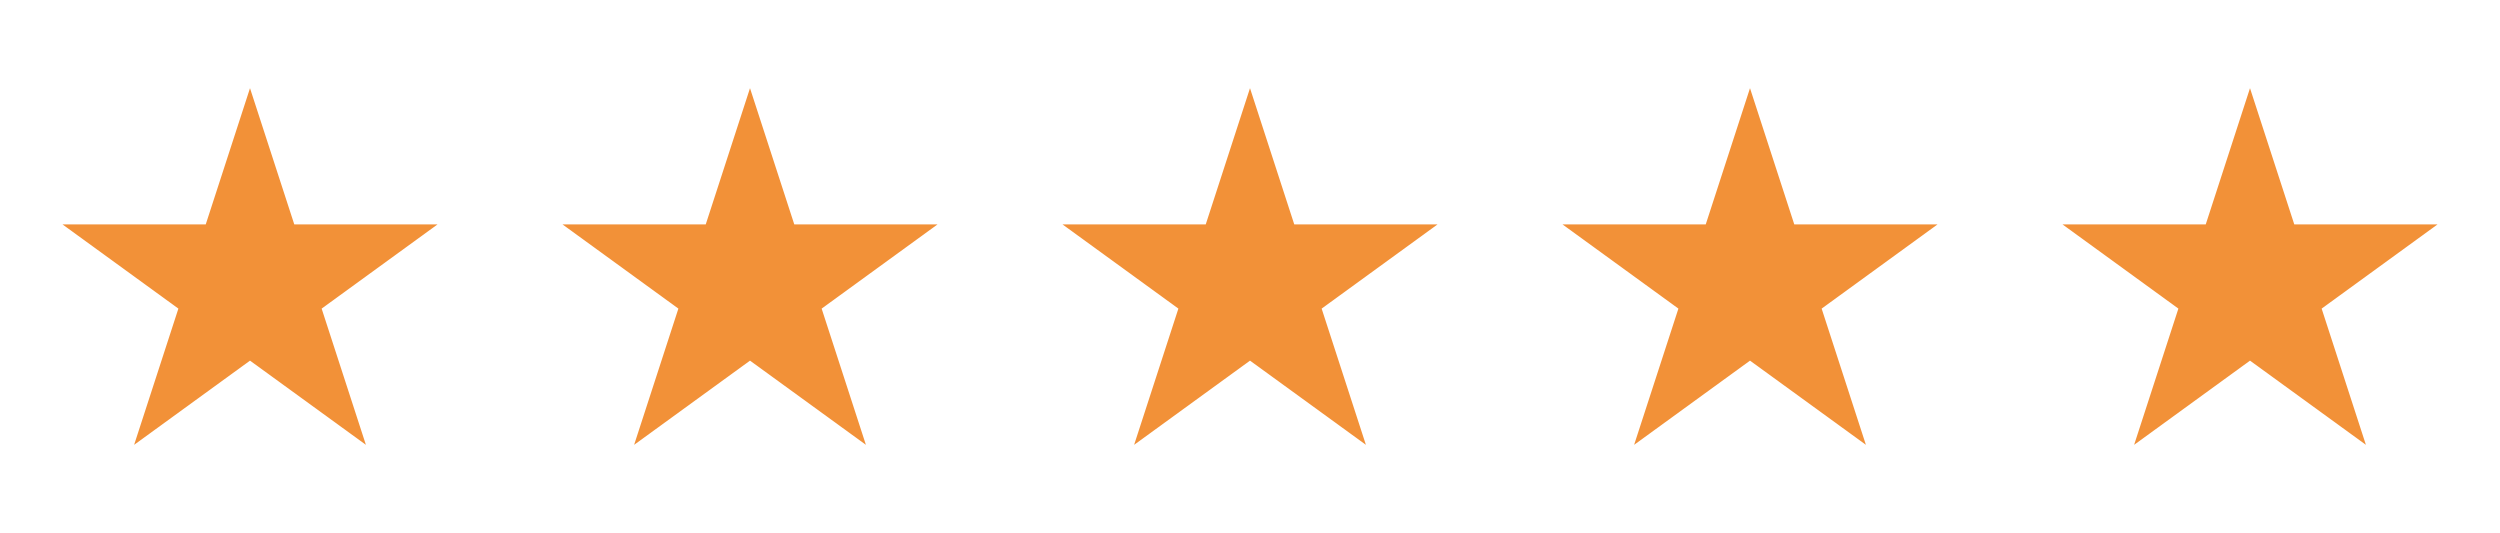 <svg width="122" height="26" viewBox="0 0 122 26" fill="none" xmlns="http://www.w3.org/2000/svg">
<g clip-path="url(#clip0_24_179)">
<path fill-rule="evenodd" clip-rule="evenodd" d="M12.2 4.303L14.361 10.951H21.351L15.696 15.06L17.856 21.708L12.2 17.599L6.545 21.708L8.705 15.06L3.05 10.951H10.04L12.2 4.303Z" fill="#F29138"/>
</g>
<g clip-path="url(#clip1_24_179)">
<path fill-rule="evenodd" clip-rule="evenodd" d="M36.6 4.303L38.761 10.951H45.751L40.096 15.06L42.256 21.708L36.6 17.599L30.945 21.708L33.105 15.06L27.45 10.951H34.44L36.6 4.303Z" fill="#F29138"/>
</g>
<g clip-path="url(#clip2_24_179)">
<path fill-rule="evenodd" clip-rule="evenodd" d="M61 4.303L63.16 10.951H70.151L64.496 15.06L66.656 21.708L61 17.599L55.345 21.708L57.505 15.06L51.85 10.951H58.84L61 4.303Z" fill="#F29138"/>
</g>
<g clip-path="url(#clip3_24_179)">
<path fill-rule="evenodd" clip-rule="evenodd" d="M85.4 4.303L87.561 10.951H94.551L88.896 15.06L91.056 21.708L85.4 17.599L79.745 21.708L81.906 15.06L76.25 10.951H83.24L85.4 4.303Z" fill="#F29138"/>
</g>
<g clip-path="url(#clip4_24_179)">
<path fill-rule="evenodd" clip-rule="evenodd" d="M109.8 4.303L111.961 10.951H118.951L113.296 15.06L115.456 21.708L109.8 17.599L104.145 21.708L106.305 15.06L100.65 10.951H107.64L109.8 4.303Z" fill="#F29138"/>
</g>
<defs>
<clipPath id="clip0_24_179">
<rect width="24.4" height="24.4" fill="white" transform="translate(0 0.8)"/>
</clipPath>
<clipPath id="clip1_24_179">
<rect width="24.4" height="24.4" fill="white" transform="translate(24.4 0.8)"/>
</clipPath>
<clipPath id="clip2_24_179">
<rect width="24.4" height="24.4" fill="white" transform="translate(48.8 0.8)"/>
</clipPath>
<clipPath id="clip3_24_179">
<rect width="24.4" height="24.4" fill="white" transform="translate(73.2 0.8)"/>
</clipPath>
<clipPath id="clip4_24_179">
<rect width="24.4" height="24.4" fill="white" transform="translate(97.6 0.8)"/>
</clipPath>
</defs>
</svg>
